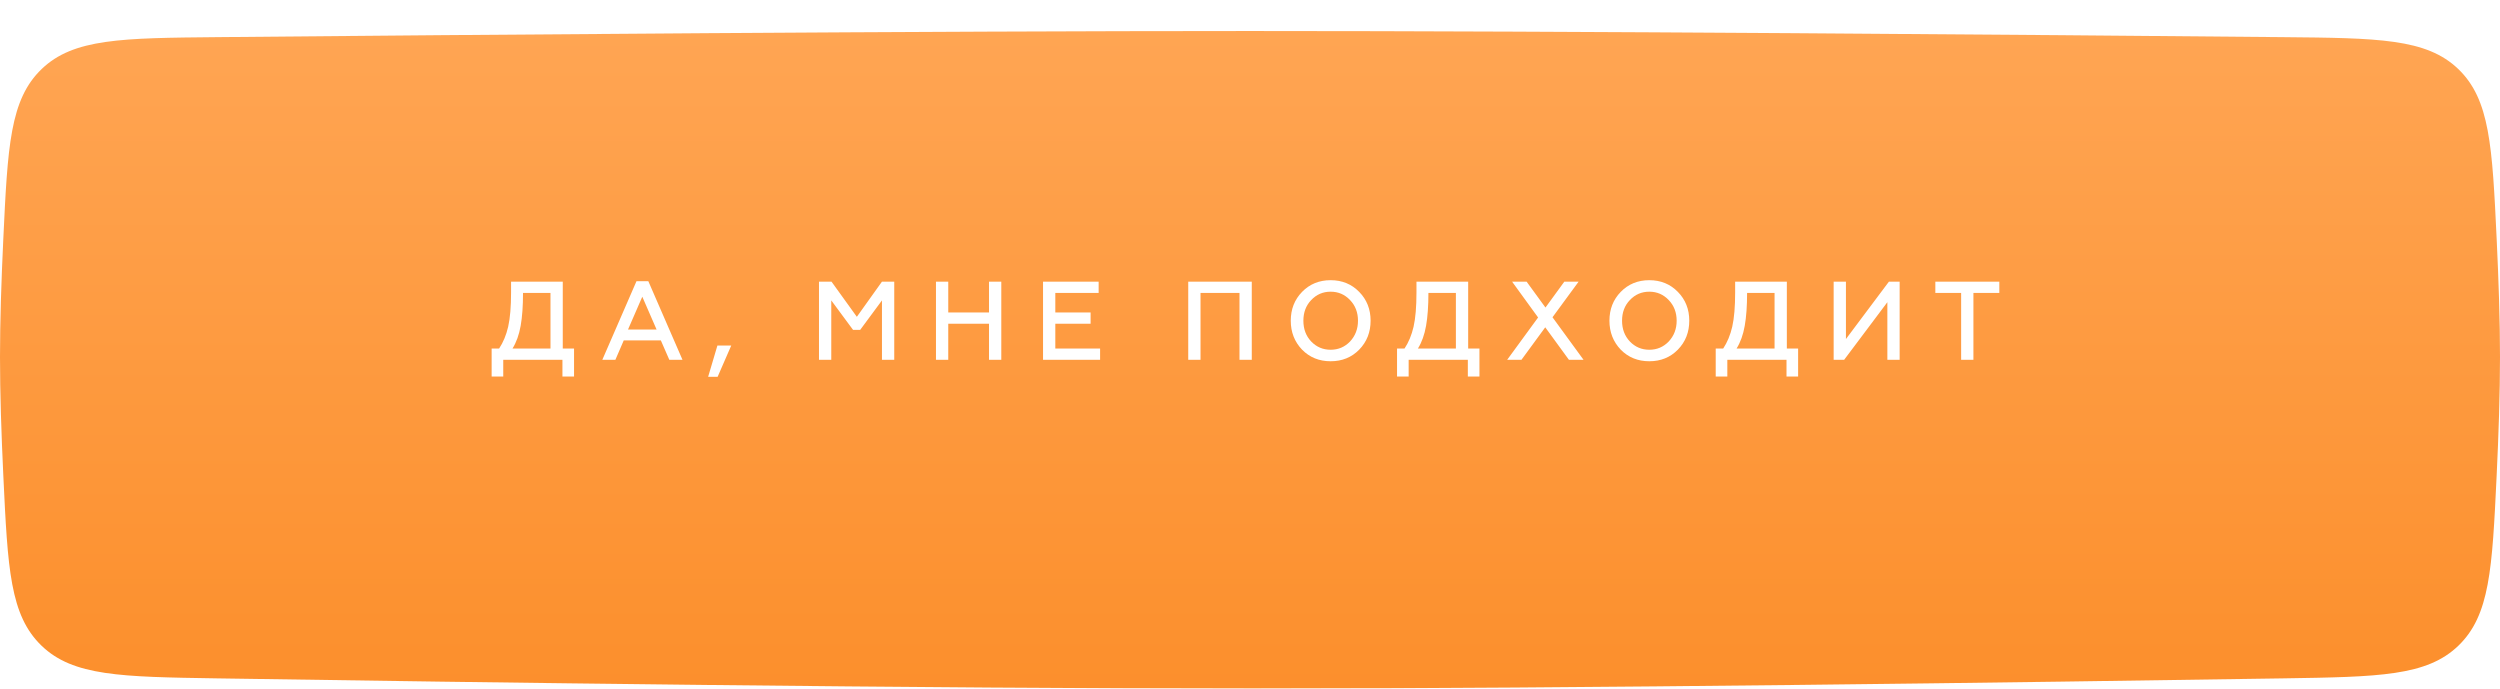 <?xml version="1.0" encoding="UTF-8"?> <svg xmlns="http://www.w3.org/2000/svg" width="403" height="111" viewBox="0 0 403 111" fill="none"> <g filter="url(#filter0_d_85_736)"> <path d="M0.528 33.617C1.24 18.563 1.597 11.035 6.723 6.12C11.849 1.204 19.61 1.132 35.132 0.986C76.511 0.599 148.96 4.45009e-09 201.488 0C254.027 -4.45097e-09 326.494 0.599 367.869 0.987C383.381 1.132 391.137 1.204 396.263 6.117C401.388 11.03 401.747 18.55 402.466 33.592C402.78 40.168 403 46.824 403 52.564C403 58.372 402.775 65.118 402.455 71.77C401.736 86.712 401.376 94.183 396.29 99.087C391.204 103.991 383.504 104.112 368.105 104.352C326.851 104.997 254.427 105.997 201.935 106C149.157 106.003 76.317 104.999 34.898 104.352C19.487 104.112 11.782 103.991 6.695 99.084C1.608 94.177 1.252 86.7 0.539 71.744C0.223 65.1 0 58.364 0 52.564C0 46.831 0.218 40.185 0.528 33.617Z" fill="url(#paint0_linear_85_736)"></path> </g> <path d="M81.124 60.7H79.252V56.182H80.458C81.118 55.186 81.604 54.016 81.916 52.672C82.228 51.292 82.384 49.45 82.384 47.146V45.4H90.718V56.182H92.536V60.7H90.664V58H81.124V60.7ZM82.618 56.182H88.738V47.218H84.31C84.31 49.318 84.184 51.082 83.932 52.51C83.68 53.95 83.242 55.174 82.618 56.182ZM99.2 58H97.094L102.602 45.328H104.51L110.018 58H107.894L106.526 54.868H100.55L99.2 58ZM103.538 47.83L101.234 53.122H105.842L103.538 47.83ZM115.683 60.736H114.153L115.647 55.696H117.879L115.683 60.736ZM134.001 58H132.021V45.4H134.037L138.123 51.07L142.173 45.4H144.153V58H142.173V48.424L138.663 53.176H137.511L134.001 48.424V58ZM152.859 58H150.879V45.4H152.859V50.368H159.429V45.4H161.409V58H159.429V52.186H152.859V58ZM177.335 58H168.137V45.4H177.101V47.218H170.117V50.368H175.805V52.186H170.117V56.182H177.335V58ZM193.524 58H191.544V45.4H201.786V58H199.806V47.218H193.524V58ZM211.365 55.048C212.217 55.936 213.261 56.38 214.497 56.38C215.733 56.38 216.777 55.936 217.629 55.048C218.481 54.136 218.907 53.02 218.907 51.7C218.907 50.368 218.481 49.258 217.629 48.37C216.777 47.47 215.733 47.02 214.497 47.02C213.261 47.02 212.217 47.47 211.365 48.37C210.525 49.246 210.105 50.356 210.105 51.7C210.105 53.044 210.525 54.16 211.365 55.048ZM219.105 56.362C217.881 57.61 216.345 58.234 214.497 58.234C212.649 58.234 211.113 57.61 209.889 56.362C208.677 55.09 208.071 53.536 208.071 51.7C208.071 49.852 208.677 48.304 209.889 47.056C211.113 45.796 212.649 45.166 214.497 45.166C216.345 45.166 217.881 45.796 219.105 47.056C220.329 48.304 220.941 49.852 220.941 51.7C220.941 53.548 220.329 55.102 219.105 56.362ZM227.075 60.7H225.203V56.182H226.409C227.069 55.186 227.555 54.016 227.867 52.672C228.179 51.292 228.335 49.45 228.335 47.146V45.4H236.669V56.182H238.487V60.7H236.615V58H227.075V60.7ZM228.569 56.182H234.689V47.218H230.261C230.261 49.318 230.135 51.082 229.883 52.51C229.631 53.95 229.193 55.174 228.569 56.182ZM245.259 58H242.955L247.941 51.178L243.747 45.4H246.087L249.129 49.576L252.171 45.4H254.475L250.263 51.142L255.267 58H252.909L249.093 52.762L245.259 58ZM262.735 55.048C263.587 55.936 264.631 56.38 265.867 56.38C267.103 56.38 268.147 55.936 268.999 55.048C269.851 54.136 270.277 53.02 270.277 51.7C270.277 50.368 269.851 49.258 268.999 48.37C268.147 47.47 267.103 47.02 265.867 47.02C264.631 47.02 263.587 47.47 262.735 48.37C261.895 49.246 261.475 50.356 261.475 51.7C261.475 53.044 261.895 54.16 262.735 55.048ZM270.475 56.362C269.251 57.61 267.715 58.234 265.867 58.234C264.019 58.234 262.483 57.61 261.259 56.362C260.047 55.09 259.441 53.536 259.441 51.7C259.441 49.852 260.047 48.304 261.259 47.056C262.483 45.796 264.019 45.166 265.867 45.166C267.715 45.166 269.251 45.796 270.475 47.056C271.699 48.304 272.311 49.852 272.311 51.7C272.311 53.548 271.699 55.102 270.475 56.362ZM278.445 60.7H276.573V56.182H277.779C278.439 55.186 278.925 54.016 279.237 52.672C279.549 51.292 279.705 49.45 279.705 47.146V45.4H288.039V56.182H289.857V60.7H287.985V58H278.445V60.7ZM279.939 56.182H286.059V47.218H281.631C281.631 49.318 281.505 51.082 281.253 52.51C281.001 53.95 280.563 55.174 279.939 56.182ZM297.277 58H295.585V45.4H297.565V54.652L304.495 45.4H306.223V58H304.243V48.712L297.277 58ZM311.977 47.218V45.4H322.291V47.218H318.115V58H316.135V47.218H311.977Z" fill="white"></path> <defs> <filter id="filter0_d_85_736" x="0" y="0" width="403" height="111" filterUnits="userSpaceOnUse" color-interpolation-filters="sRGB"> <feFlood flood-opacity="0" result="BackgroundImageFix"></feFlood> <feColorMatrix in="SourceAlpha" type="matrix" values="0 0 0 0 0 0 0 0 0 0 0 0 0 0 0 0 0 0 127 0" result="hardAlpha"></feColorMatrix> <feOffset dy="5"></feOffset> <feComposite in2="hardAlpha" operator="out"></feComposite> <feColorMatrix type="matrix" values="0 0 0 0 0.725 0 0 0 0 0.385 0 0 0 0 0.079 0 0 0 1 0"></feColorMatrix> <feBlend mode="normal" in2="BackgroundImageFix" result="effect1_dropShadow_85_736"></feBlend> <feBlend mode="normal" in="SourceGraphic" in2="effect1_dropShadow_85_736" result="shape"></feBlend> </filter> <linearGradient id="paint0_linear_85_736" x1="201.5" y1="0" x2="201.5" y2="106" gradientUnits="userSpaceOnUse"> <stop stop-color="#FFA553"></stop> <stop offset="1" stop-color="#FC8F2C"></stop> </linearGradient> </defs> </svg> 
